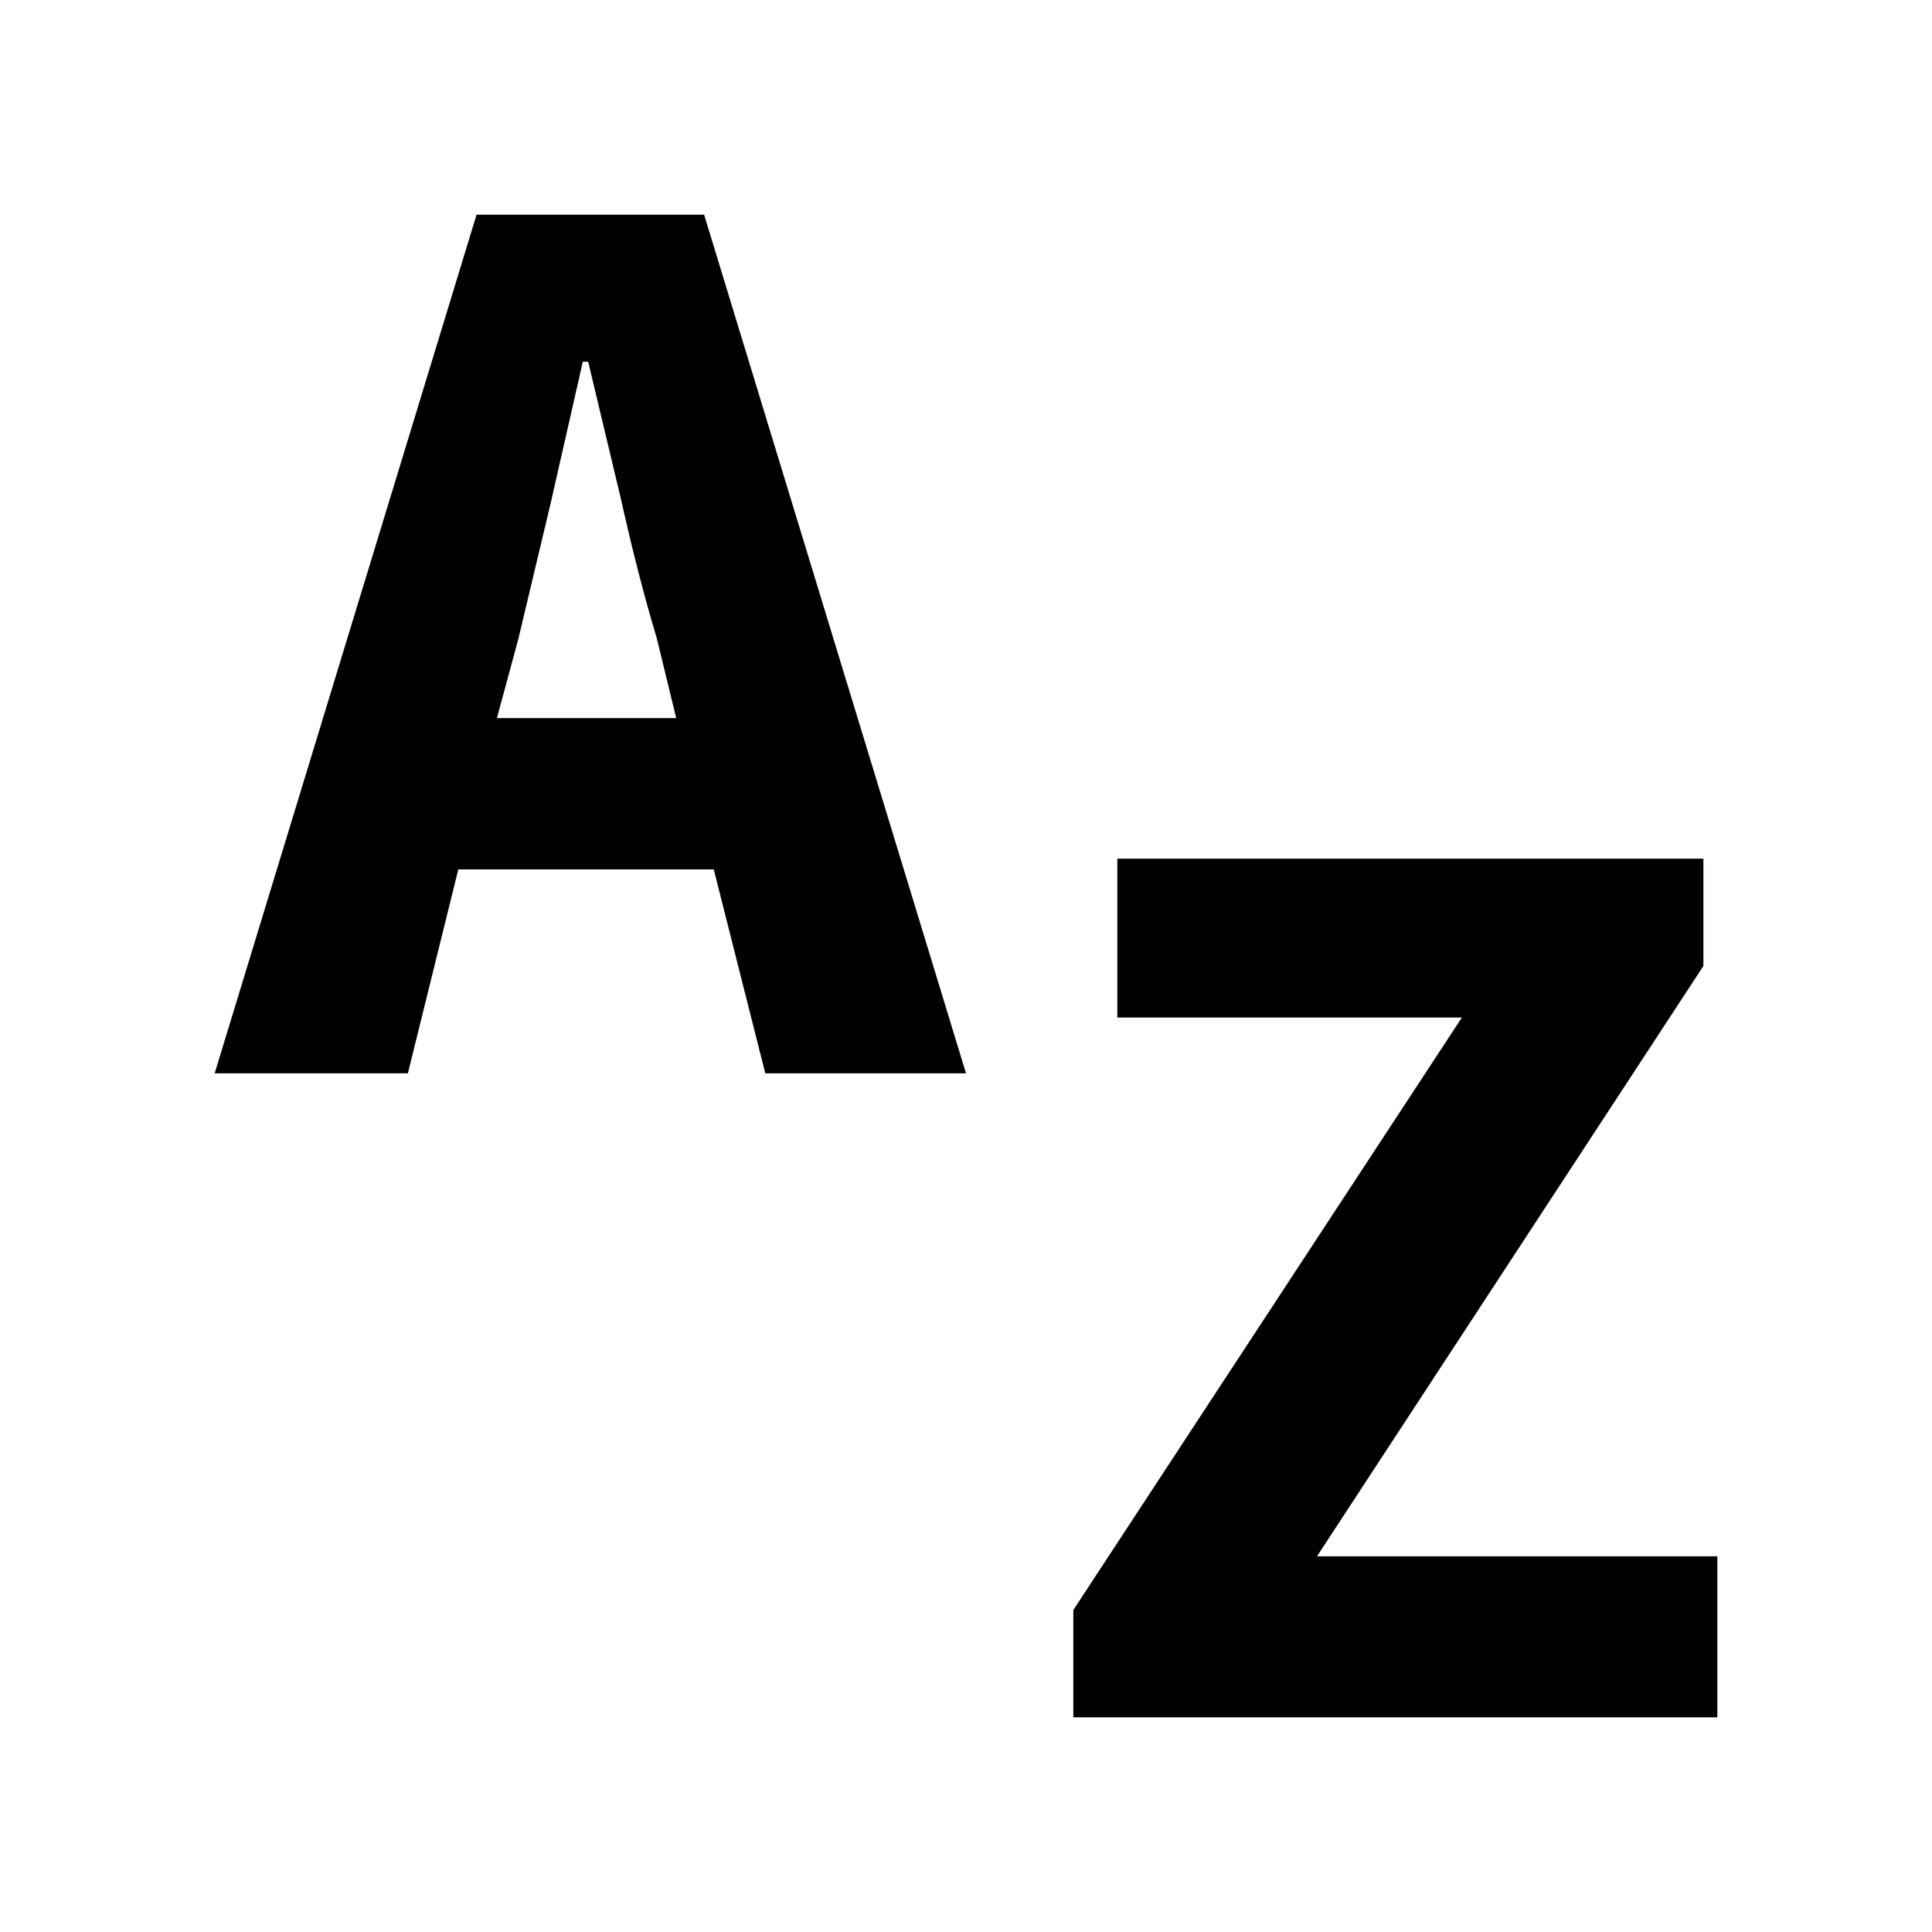 <svg id="dictionary" width="18" height="18" viewBox="0 0 18 18" xmlns="http://www.w3.org/2000/svg">
  <path fill-rule="evenodd" clip-rule="evenodd" d="M4.63 6.69l.2-.74.3-1.26.3-1.32h.05l.31 1.3c.1.45.21.88.33 1.28l.18.74H4.63zM4.44 2L2 10h1.8l.47-1.9h2.38l.48 1.9H9L6.56 2H4.44zM10 14.99V16h6v-1.5h-3.73l3.6-5.5V8h-5.46v1.48h3.21L10 15z"></path>
</svg>
